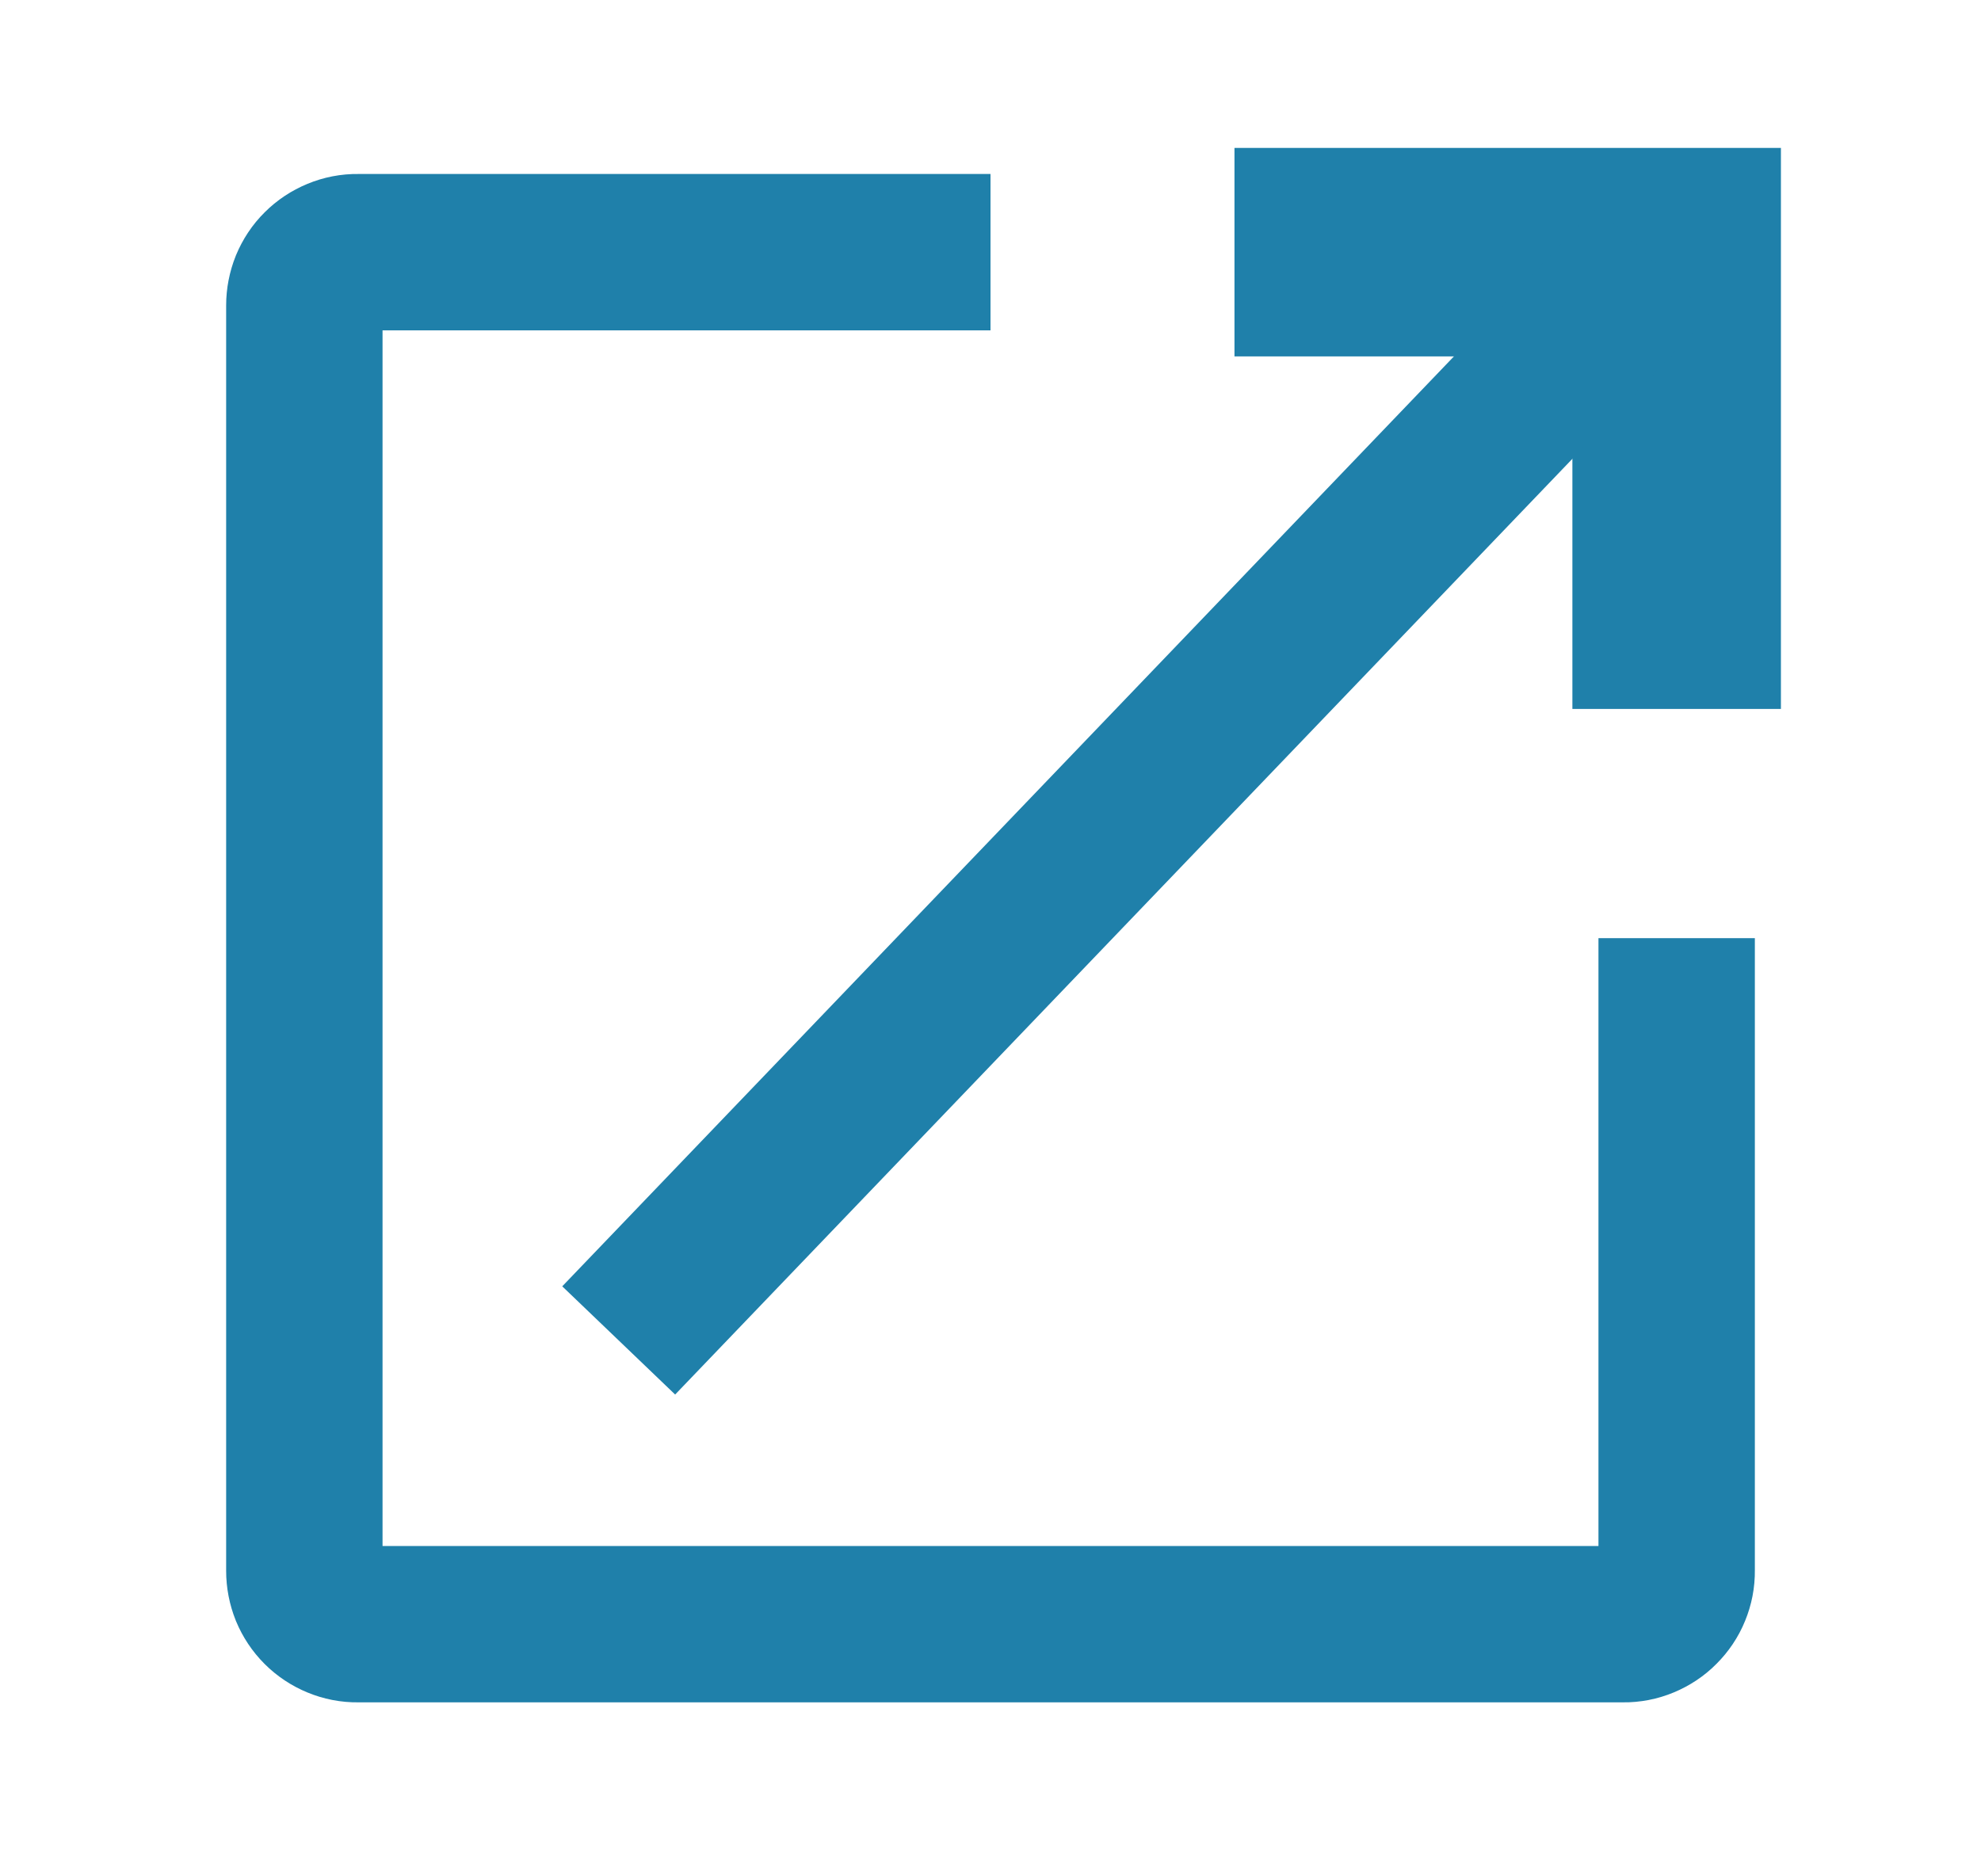 <svg width="19" height="18" viewBox="0 0 19 18" fill="none" xmlns="http://www.w3.org/2000/svg">
<path d="M16.081 9V15.069C16.082 15.137 16.069 15.203 16.043 15.266C16.018 15.328 15.98 15.384 15.932 15.432C15.885 15.48 15.828 15.517 15.766 15.543C15.704 15.569 15.637 15.582 15.57 15.581H3.431C3.364 15.582 3.297 15.569 3.235 15.543C3.172 15.517 3.116 15.48 3.068 15.432C3.02 15.384 2.983 15.328 2.957 15.266C2.932 15.203 2.919 15.137 2.919 15.069V2.931C2.919 2.863 2.932 2.797 2.957 2.734C2.983 2.672 3.02 2.615 3.068 2.568C3.116 2.52 3.172 2.483 3.235 2.457C3.297 2.431 3.364 2.418 3.431 2.419H9.5" stroke="#1F80AA" stroke-width="1.5"/>
<path d="M11.84 2.419H16.081V6.801" stroke="#1F80AA" stroke-width="2"/>
<path d="M5.934 12.859L15.859 2.506" stroke="#1F80AA" stroke-width="1.5"/>
</svg>
